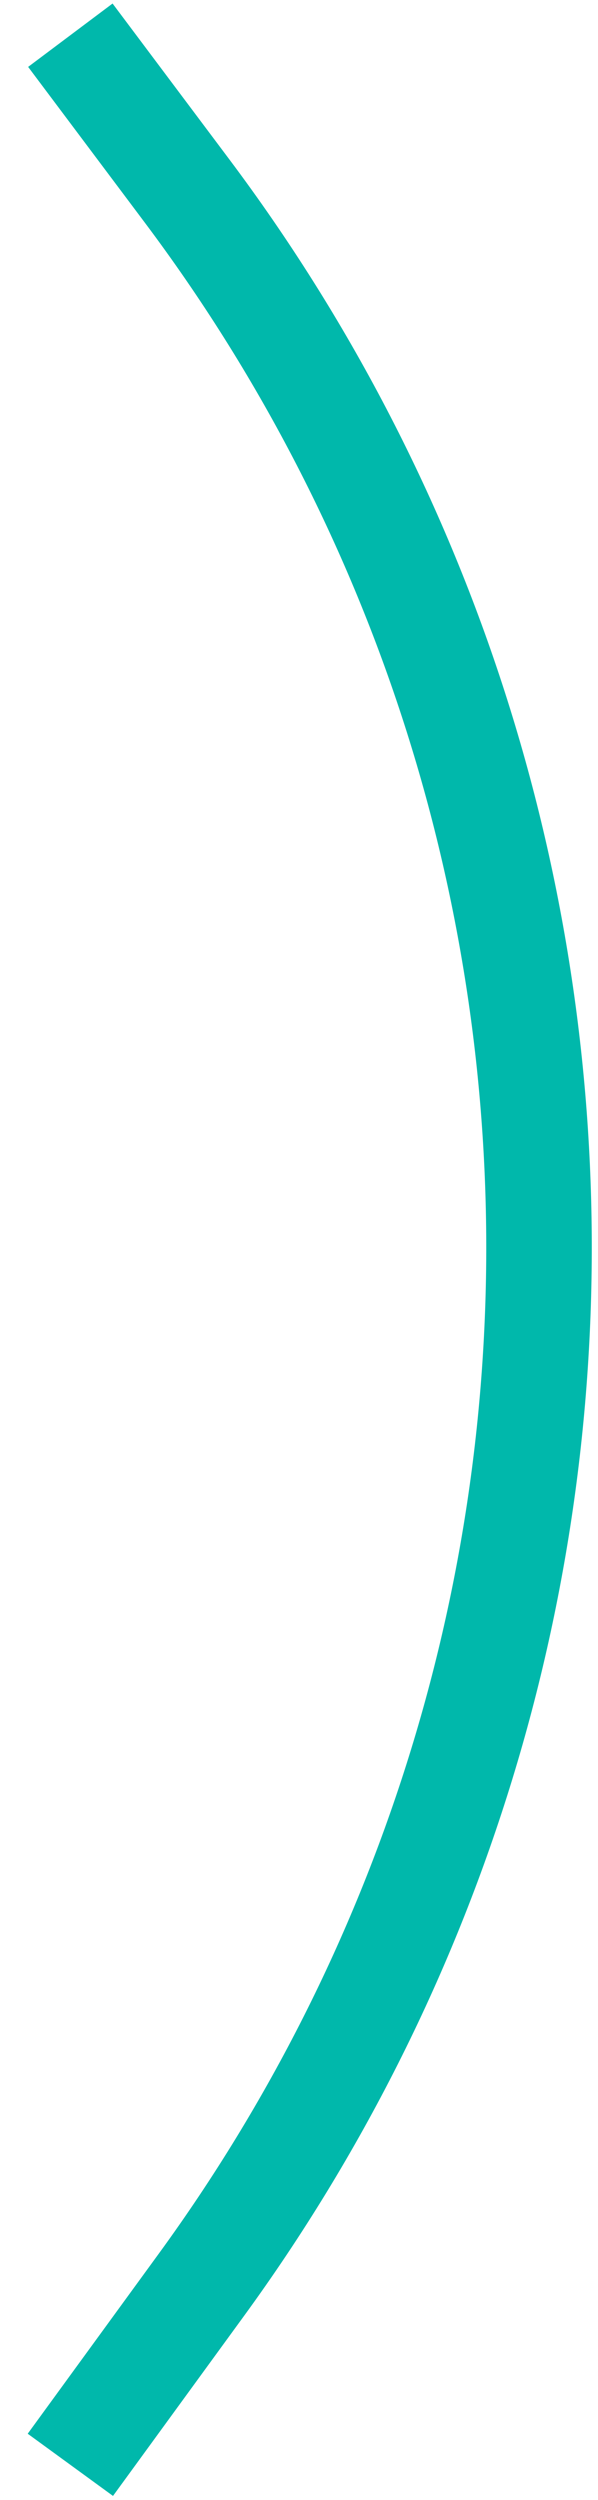 <?xml version="1.0" encoding="UTF-8"?> <svg xmlns="http://www.w3.org/2000/svg" width="17" height="71" viewBox="0 0 17 71" fill="none"> <path d="M2 1L5.323 5.431C18.503 23.003 18.67 47.12 5.735 64.874L2 70" stroke="#00B8AB" stroke-width="3"></path> </svg> 